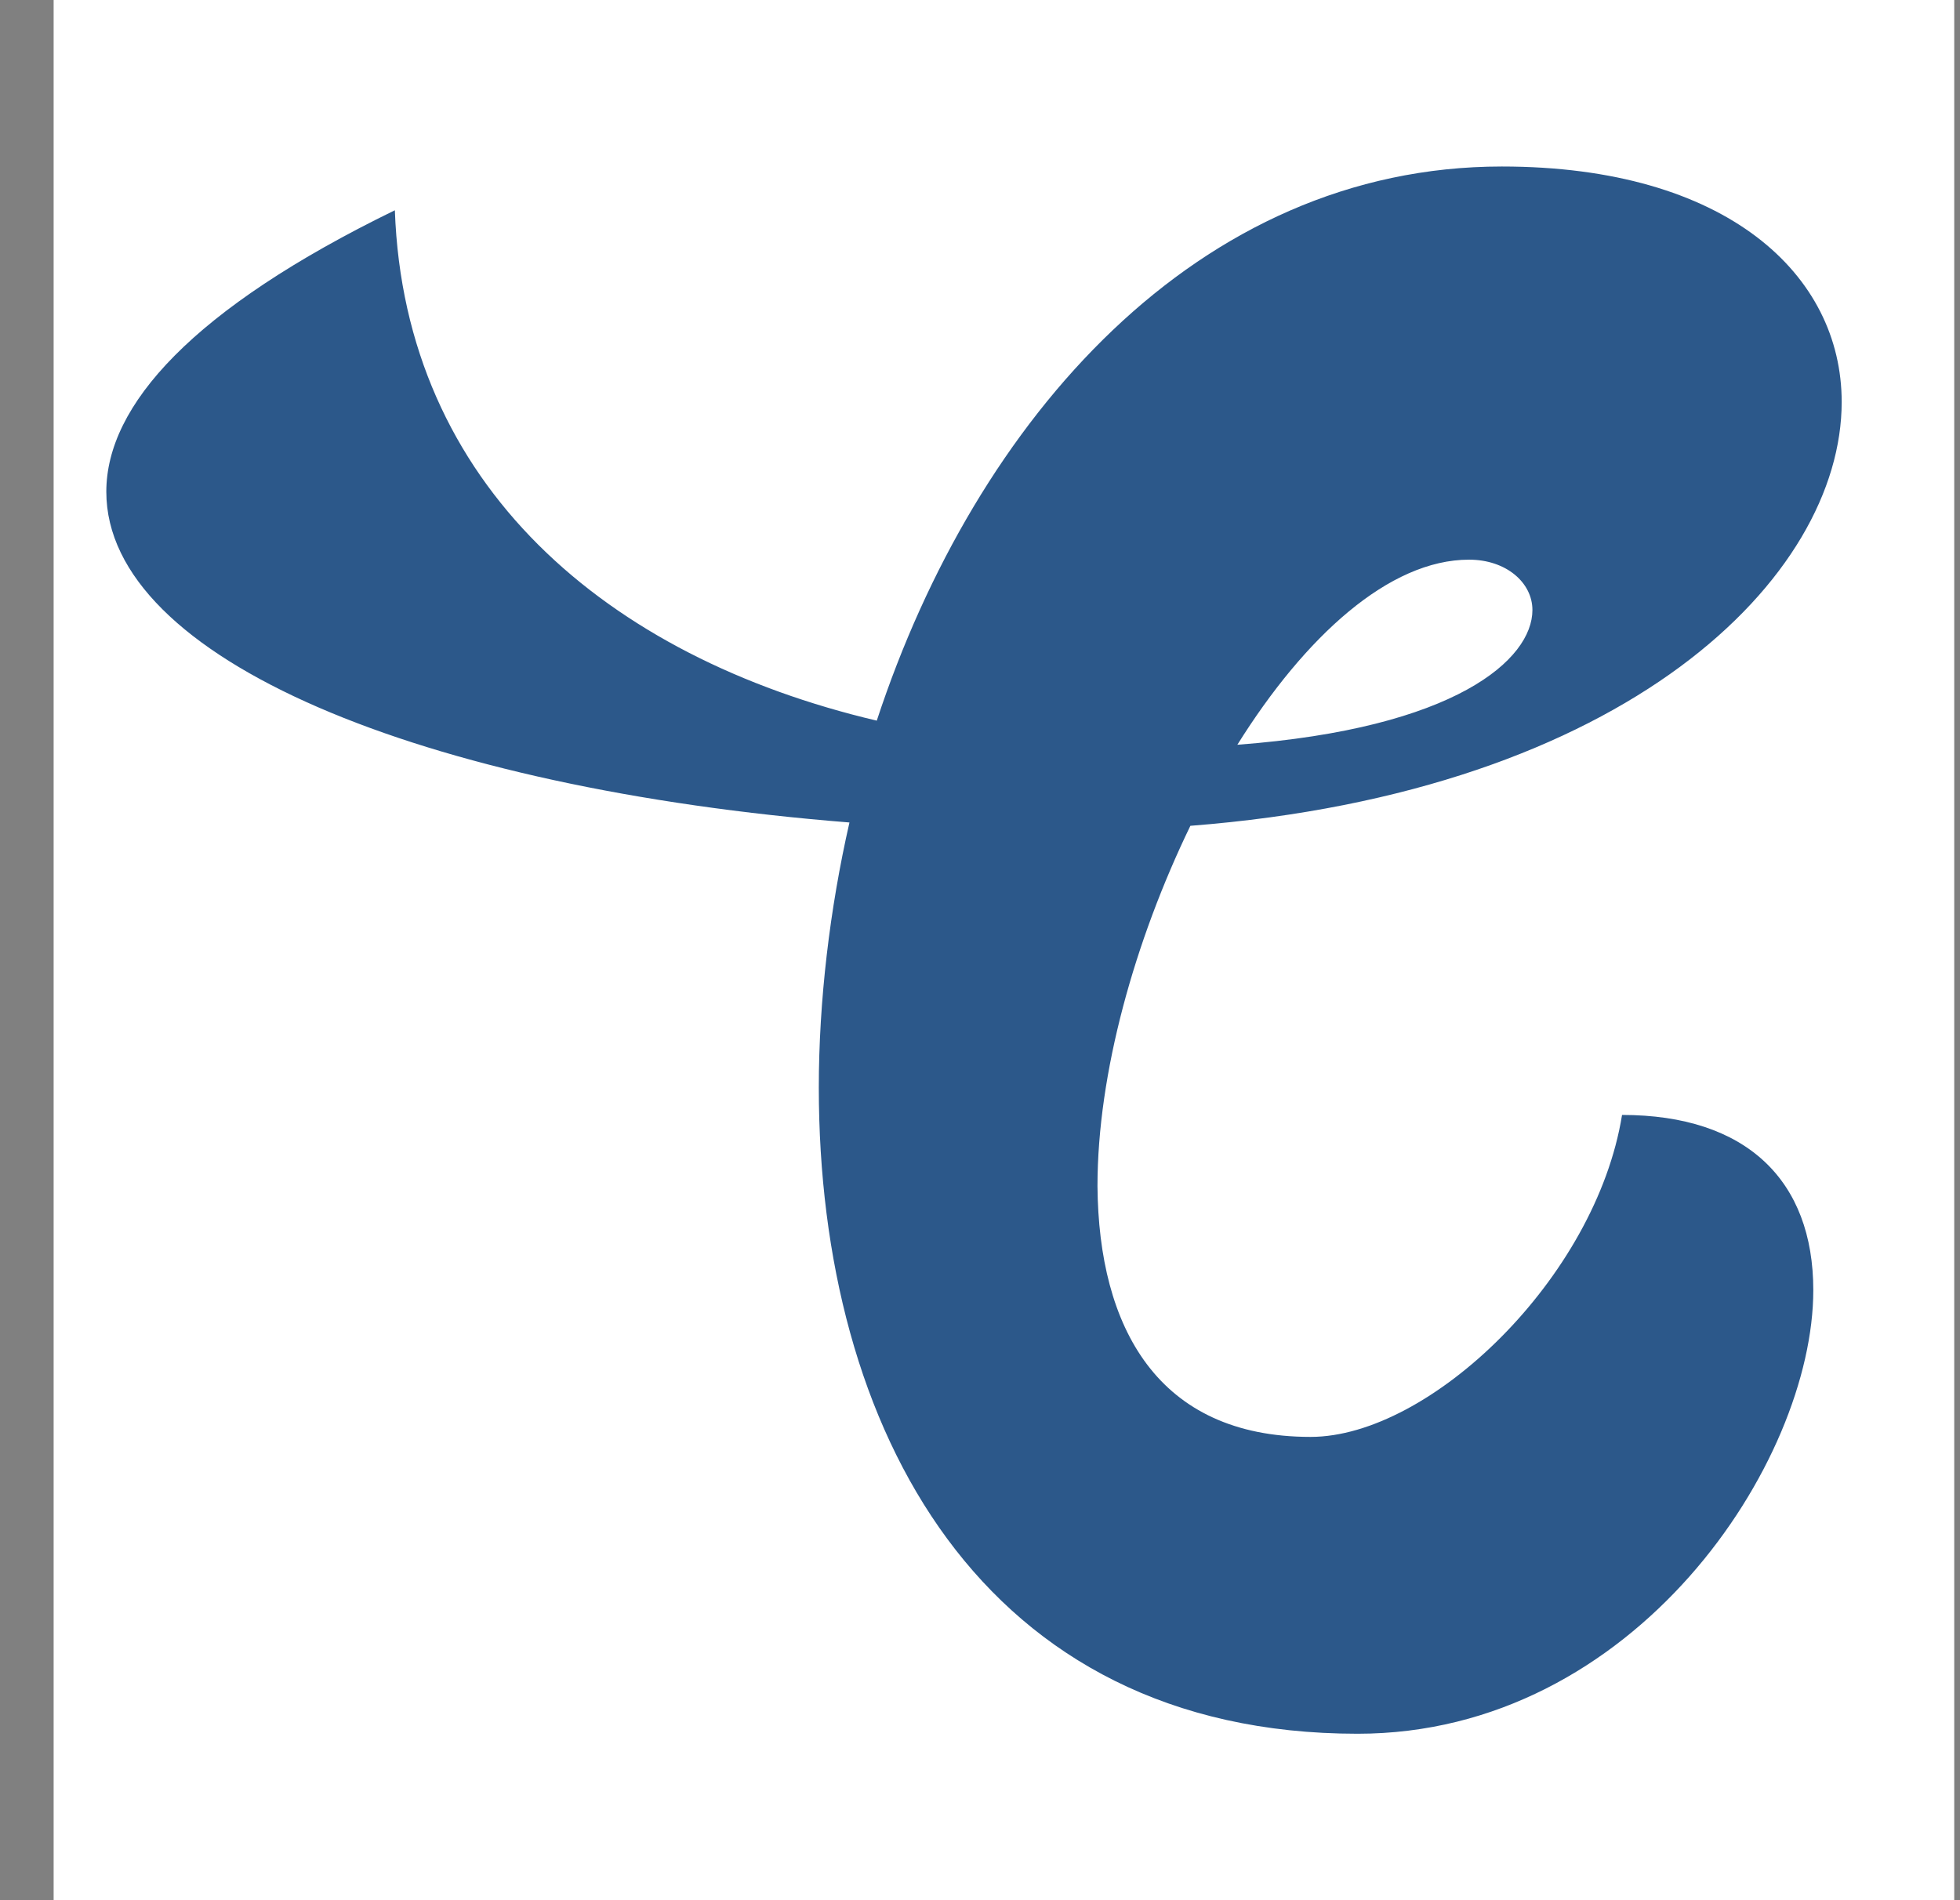 <svg width="33" height="32" viewBox="0 0 33 32" fill="none" xmlns="http://www.w3.org/2000/svg">
<rect x="0" y="0" width="33" height="32" fill="#808080" stroke="none"/>
<rect width="32" height="32" transform="translate(0.903)" fill="white"/>
<path fill-rule="evenodd" clip-rule="evenodd" d="M27.31 18.776C26.868 21.524 24.072 24.198 22.066 24.198C19.49 24.198 18.497 22.354 18.478 19.975C18.478 18.075 19.104 15.843 20.042 13.907C27.402 13.335 31.008 9.72 31.008 6.769C31.008 4.629 29.076 2.804 25.286 2.804C20.171 2.804 16.436 7.046 14.762 12.136C10.217 11.066 6.813 8.171 6.648 3.541C3.244 5.201 1.79 6.824 1.79 8.281C1.79 11.103 7.126 13.28 14.302 13.851C13.97 15.308 13.786 16.858 13.786 18.315C13.786 24.069 16.528 29.197 22.857 29.197C27.53 29.197 30.53 24.622 30.53 21.727C30.53 19.882 29.407 18.776 27.31 18.776ZM25.801 10.273C25.801 11.103 24.513 12.265 20.833 12.542C21.974 10.716 23.39 9.425 24.734 9.425C25.359 9.425 25.801 9.812 25.801 10.273Z" fill="#2C588A"/>
</svg>
